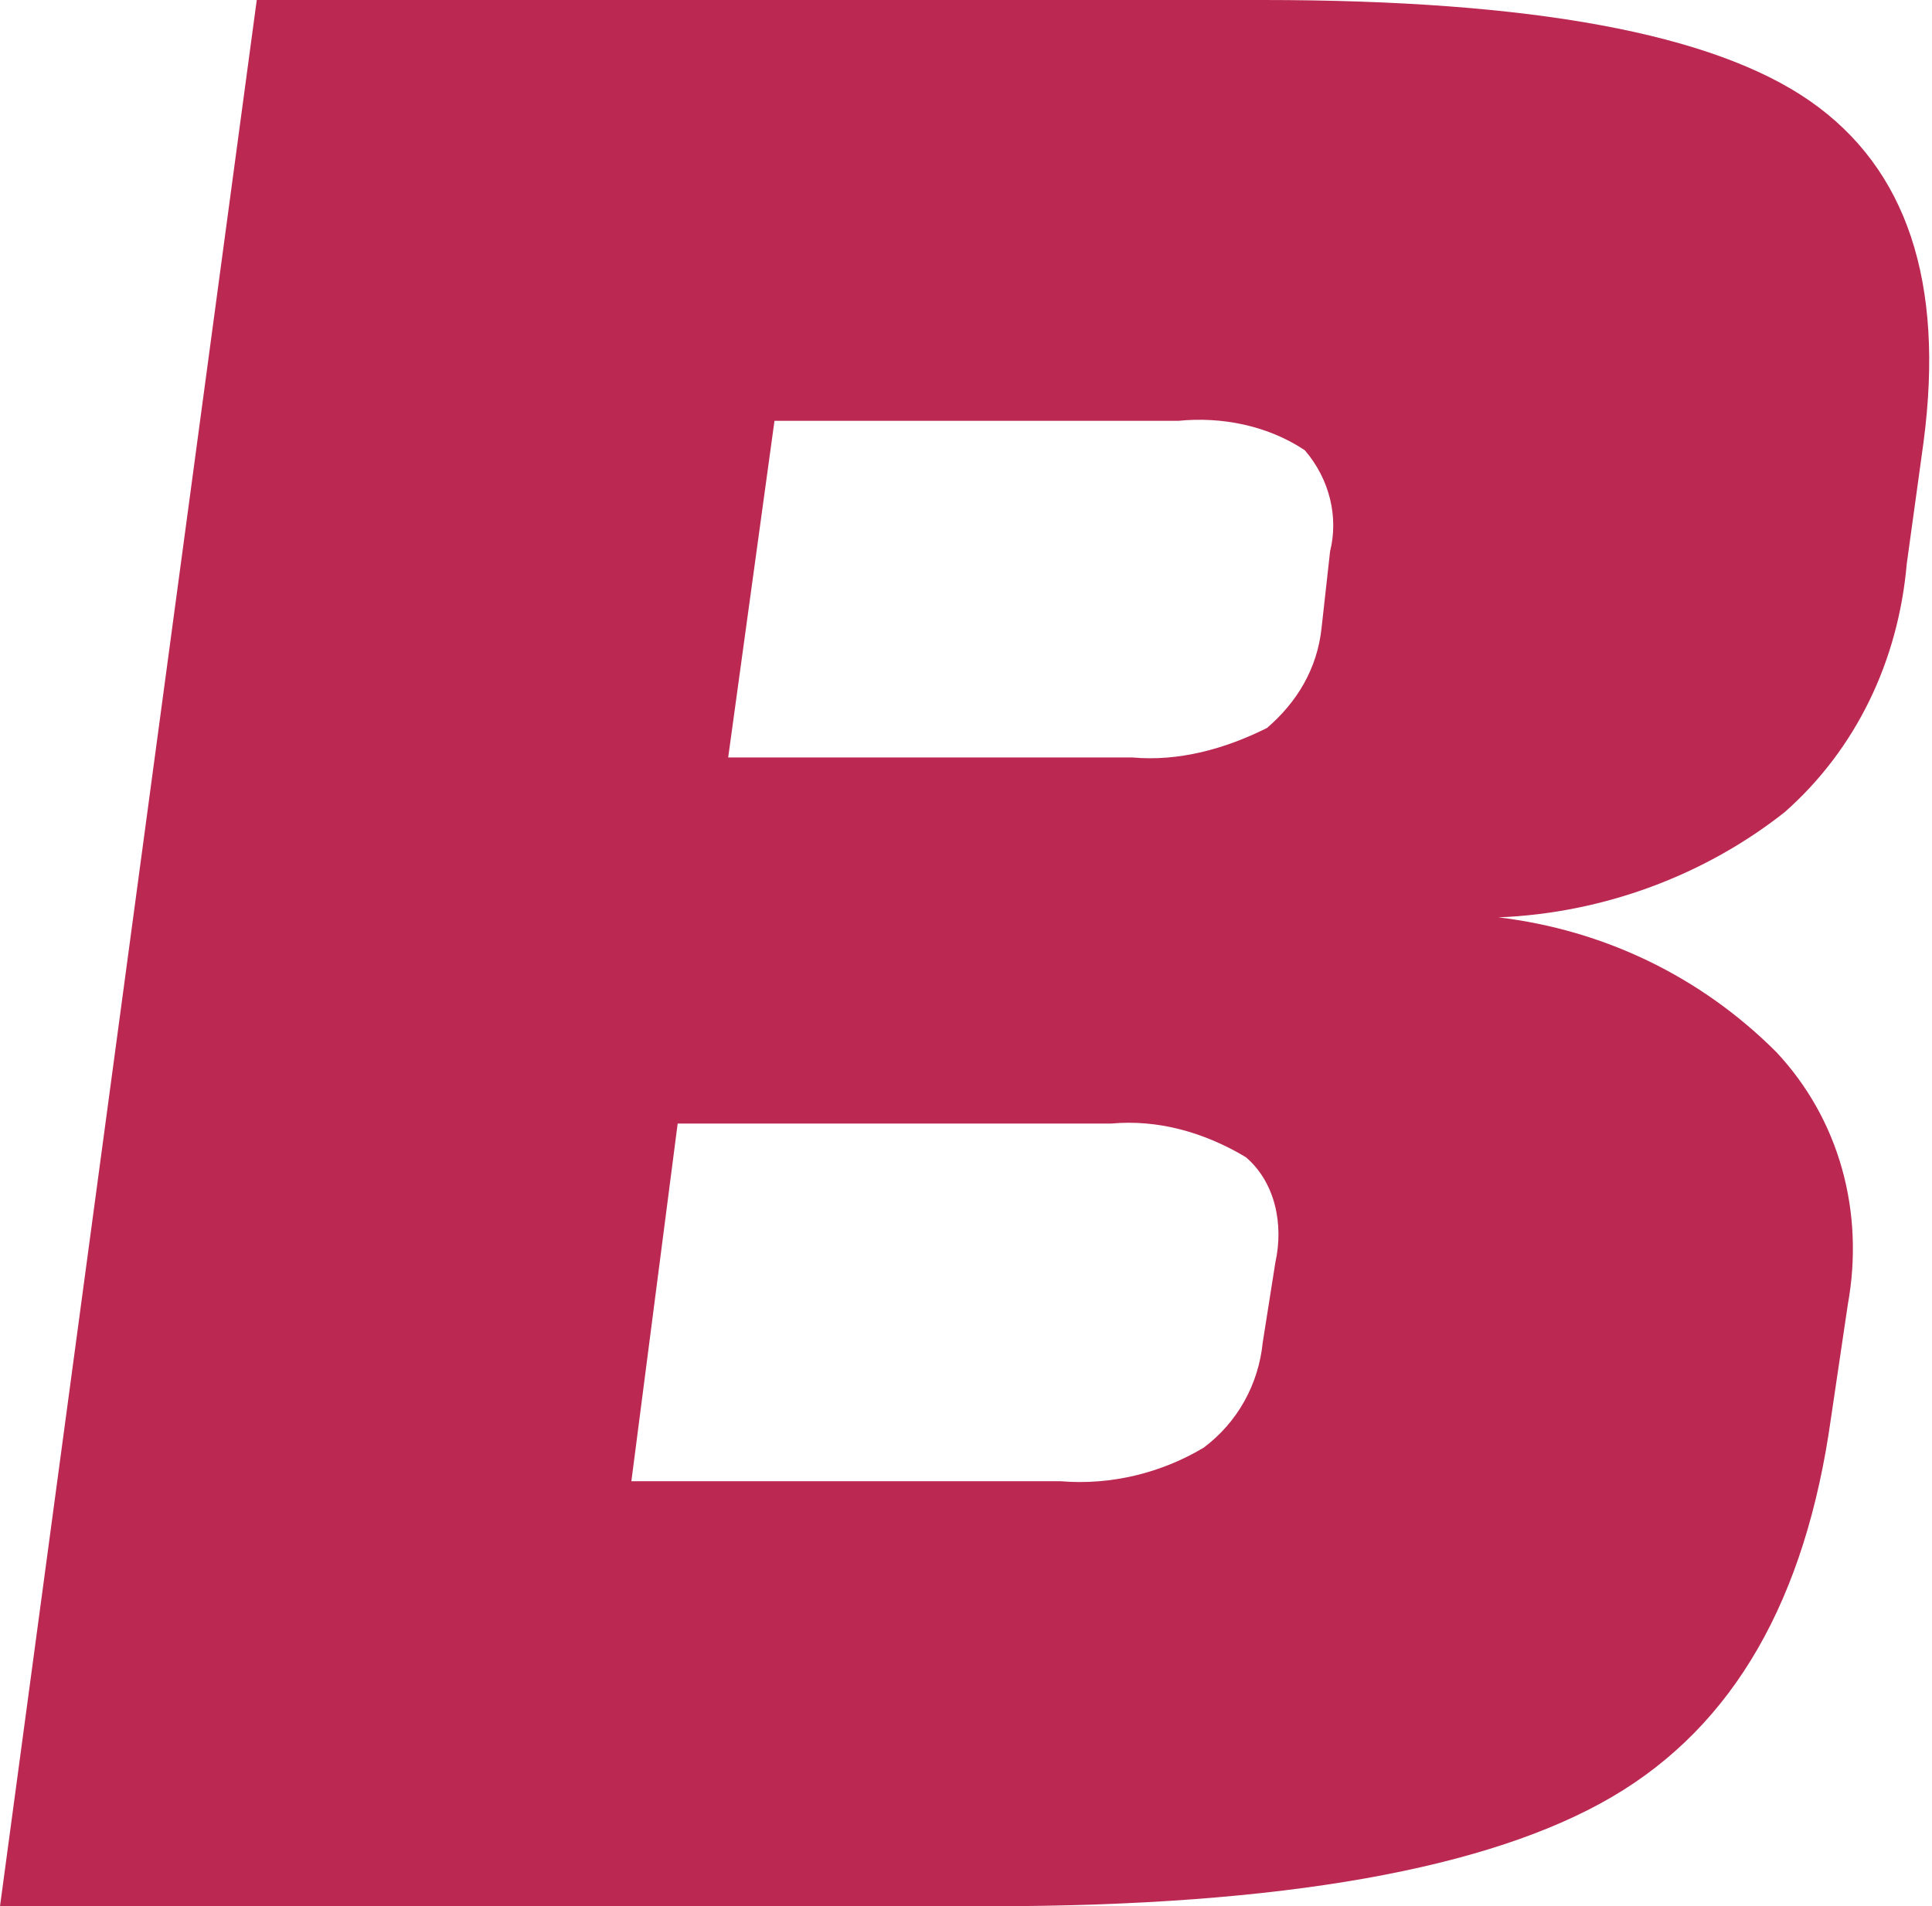 <?xml version="1.0" encoding="utf-8"?>
<!-- Generator: Adobe Illustrator 22.1.0, SVG Export Plug-In . SVG Version: 6.00 Build 0)  -->
<svg version="1.1" id="Layer_1" xmlns="http://www.w3.org/2000/svg" xmlns:xlink="http://www.w3.org/1999/xlink" x="0px" y="0px"
	 viewBox="0 0 45.9 45.3" style="enable-background:new 0 0 45.9 45.3;" xml:space="preserve">
<style type="text/css">
	.st0{fill:#BB2953;}
</style>
<title>betfred_icon</title>
<path class="st0" d="M6.1,0h23.9C36.4,0,40.7,0.8,43,2.4s3.2,4.3,2.7,8.1l-0.4,2.9c-0.2,2.3-1.2,4.4-2.9,5.9
	c-1.9,1.5-4.3,2.4-6.8,2.5c2.5,0.3,4.8,1.4,6.6,3.2c1.5,1.6,2.1,3.8,1.7,6l-0.4,2.7c-0.6,4.3-2.3,7.3-5.2,9
	c-2.9,1.7-7.8,2.6-14.8,2.6H0L6.1,0z M16.1,26.7l-1.1,8.5h10.2c1.2,0.1,2.4-0.2,3.4-0.8c0.8-0.6,1.3-1.5,1.4-2.5l0.3-1.9
	c0.2-0.9,0-1.9-0.7-2.5c-1-0.6-2.1-0.9-3.2-0.8L16.1,26.7z M18.4,10l-1.1,8h9.6c1.1,0.1,2.2-0.2,3.2-0.7c0.7-0.6,1.2-1.4,1.3-2.4
	l0.2-1.8c0.2-0.8,0-1.7-0.6-2.4c-0.9-0.6-2-0.8-3-0.7H18.4z"/>
</svg>
